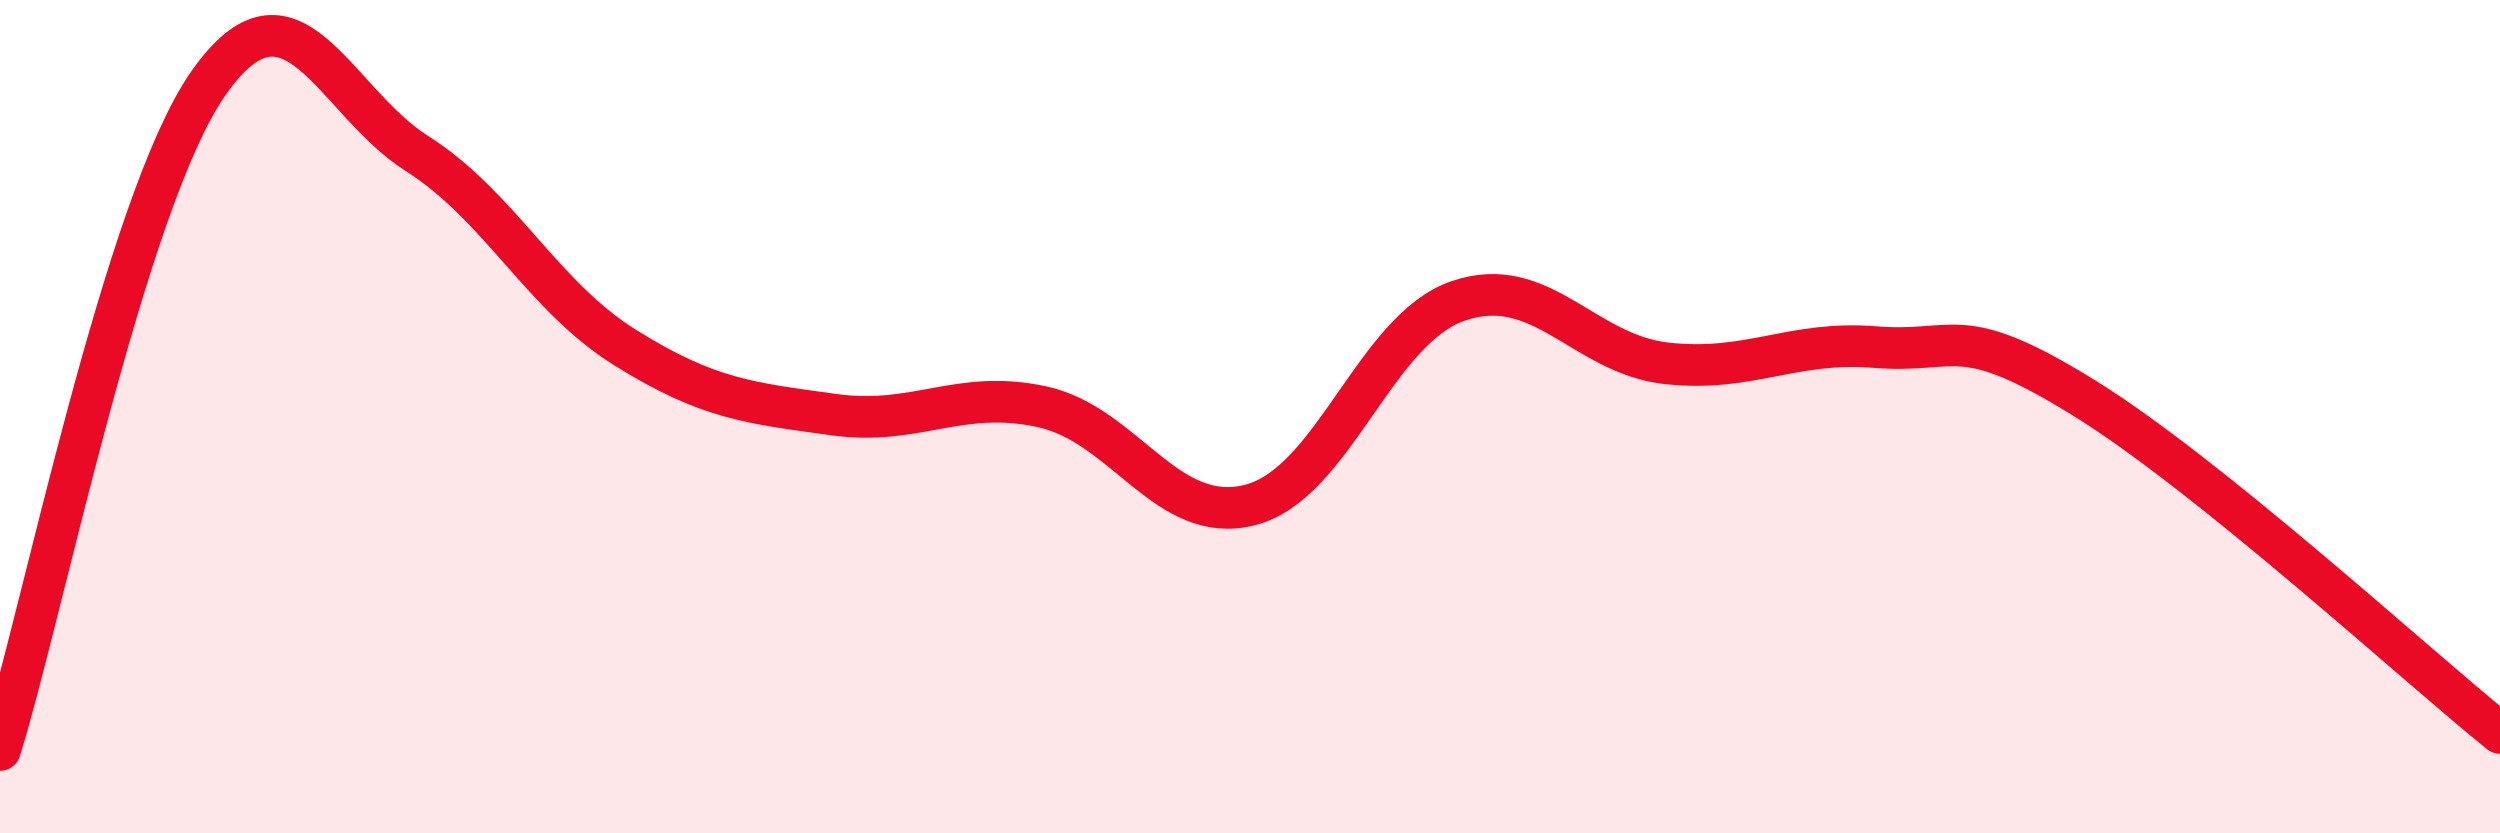 
    <svg width="60" height="20" viewBox="0 0 60 20" xmlns="http://www.w3.org/2000/svg">
      <path
        d="M 0,18 C 1,14.8 3,4.86 5,2 C 7,-0.86 8,2.41 10,3.68 C 12,4.95 13,7.09 15,8.34 C 17,9.59 18,9.67 20,9.95 C 22,10.23 23,9.33 25,9.76 C 27,10.19 28,12.63 30,12.12 C 32,11.61 33,7.9 35,7.22 C 37,6.54 38,8.5 40,8.72 C 42,8.94 43,8.17 45,8.33 C 47,8.49 47,7.69 50,9.54 C 53,11.39 58,15.98 60,17.59L60 20L0 20Z"
        fill="#EB0A25"
        opacity="0.1"
        stroke-linecap="round"
        stroke-linejoin="round"
      />
      <path
        d="M 0,18 C 1,14.8 3,4.86 5,2 C 7,-0.86 8,2.41 10,3.68 C 12,4.95 13,7.09 15,8.34 C 17,9.59 18,9.67 20,9.95 C 22,10.23 23,9.33 25,9.76 C 27,10.19 28,12.63 30,12.12 C 32,11.61 33,7.9 35,7.22 C 37,6.54 38,8.5 40,8.72 C 42,8.94 43,8.17 45,8.33 C 47,8.49 47,7.69 50,9.54 C 53,11.39 58,15.98 60,17.59"
        stroke="#EB0A25"
        stroke-width="1"
        fill="none"
        stroke-linecap="round"
        stroke-linejoin="round"
      />
    </svg>
  